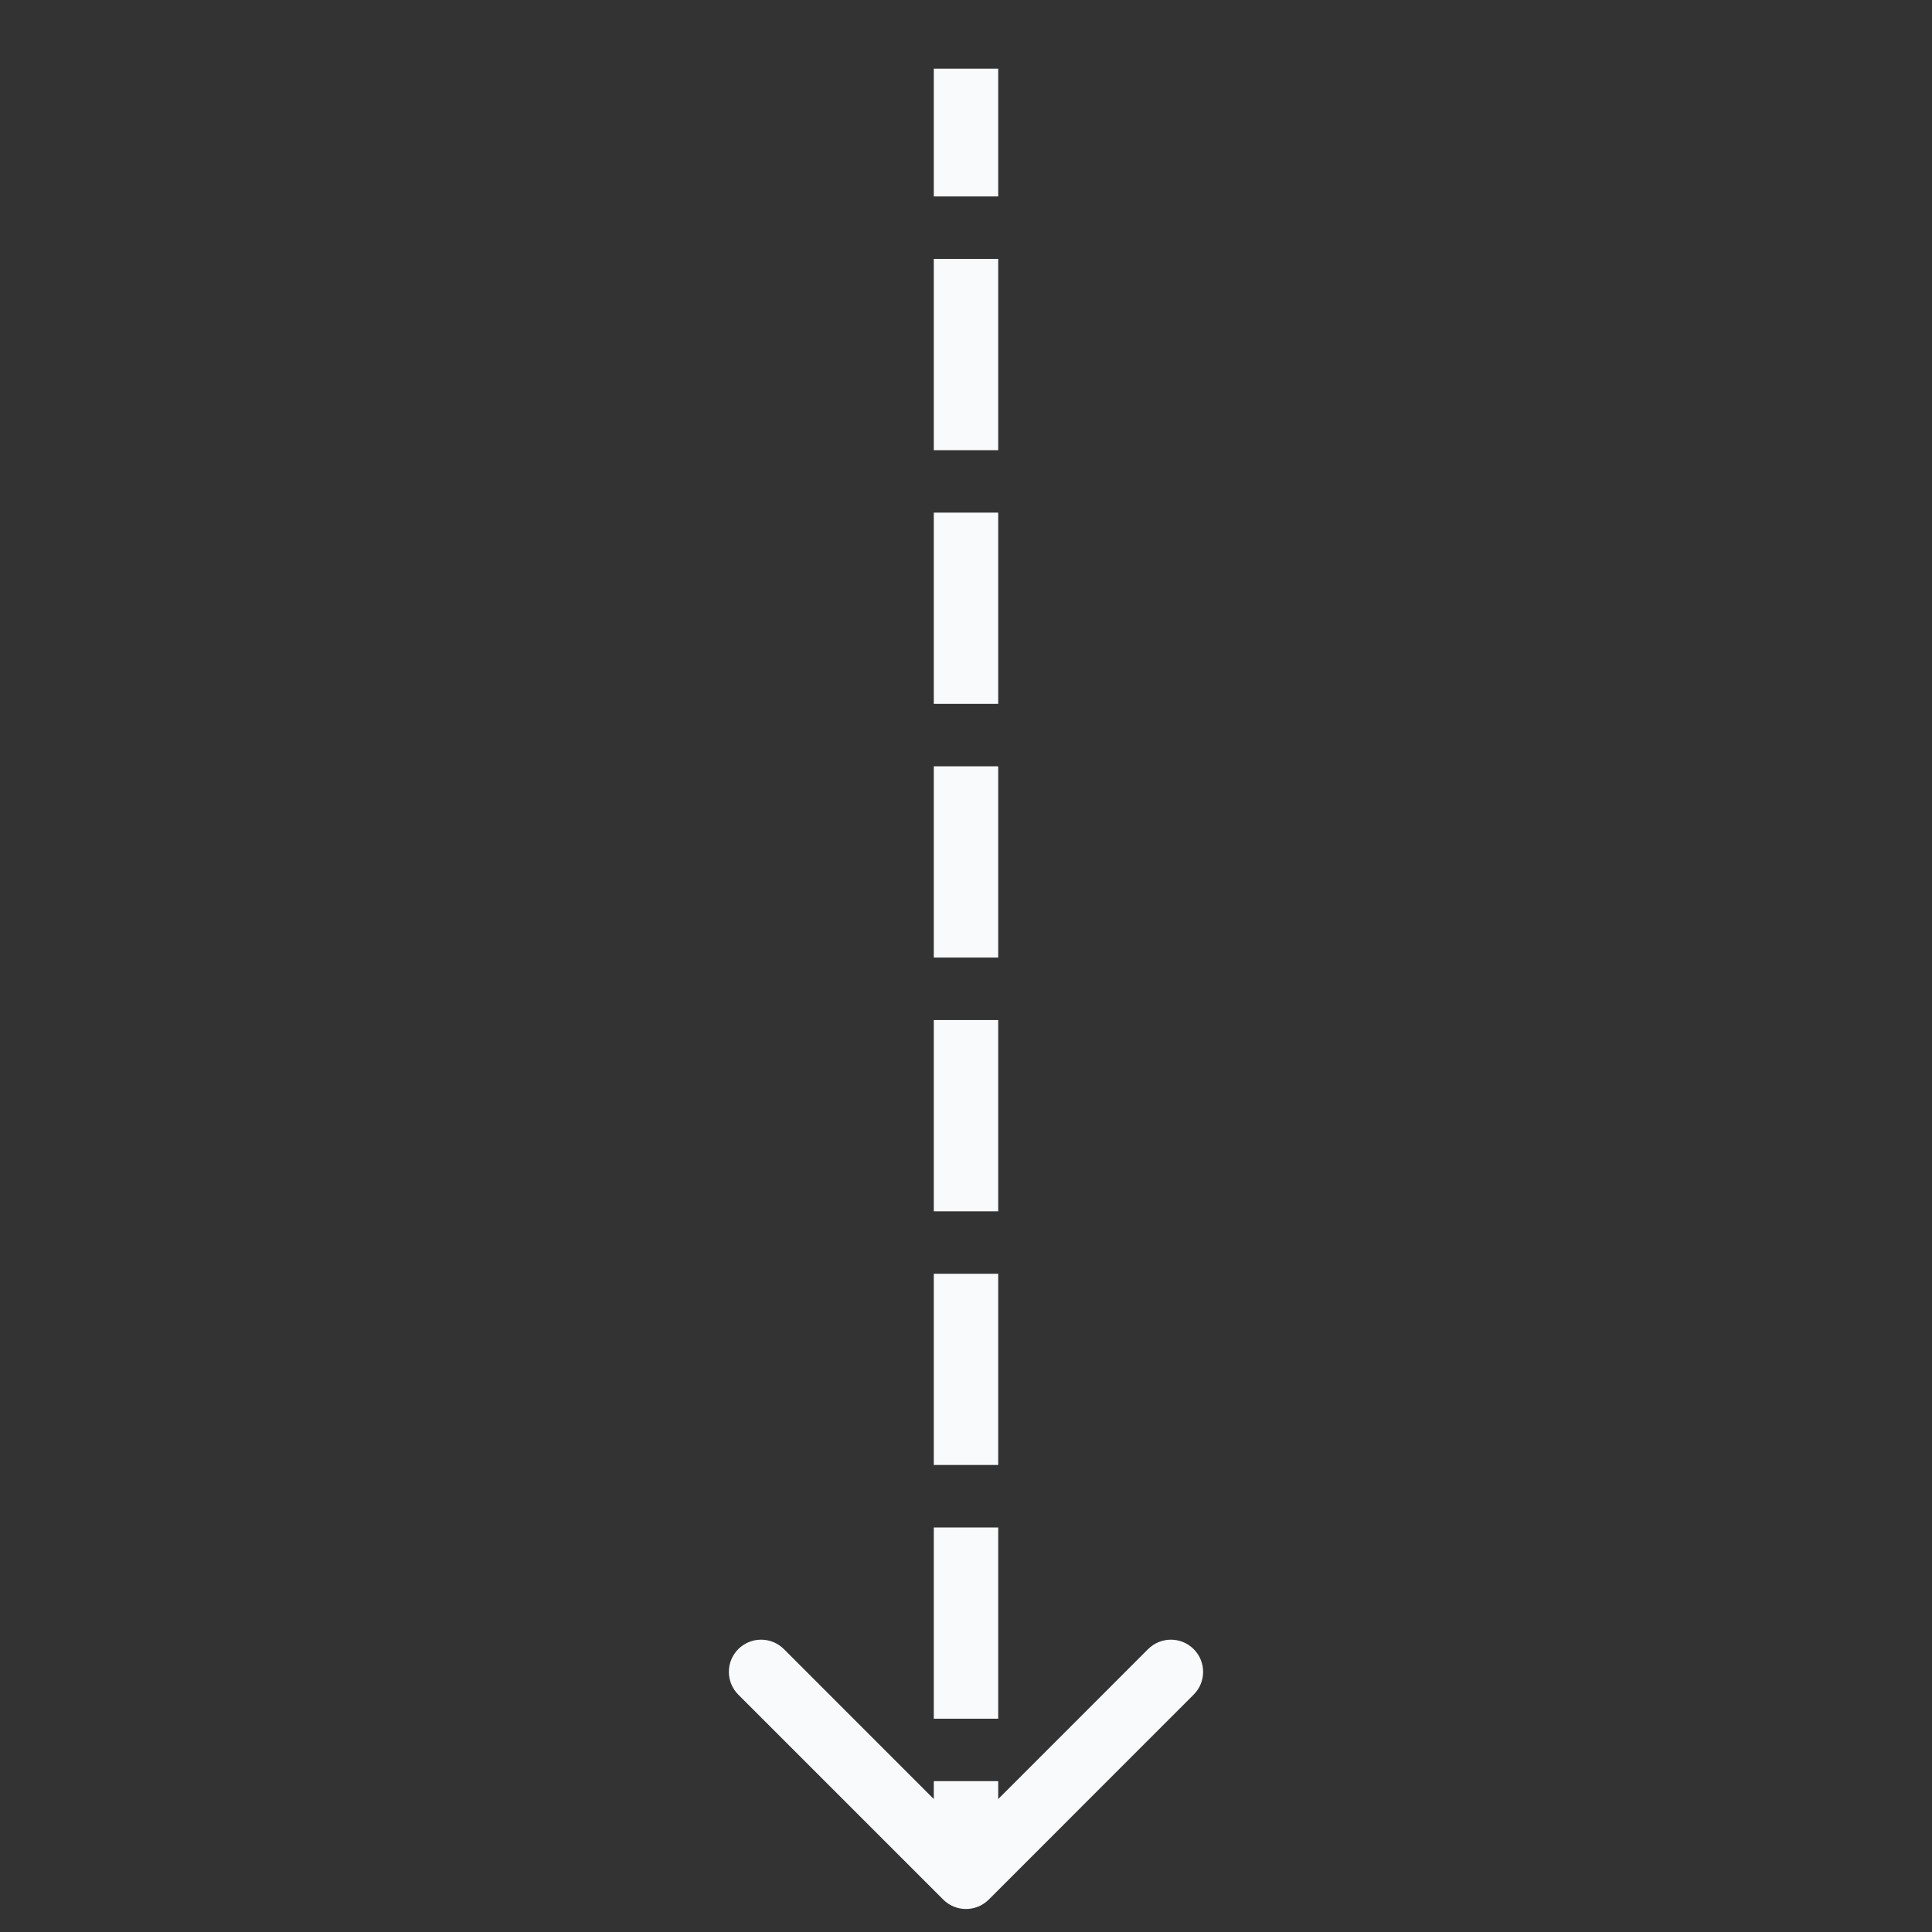 <svg width="30" height="30" viewBox="0 0 30 30" fill="none" xmlns="http://www.w3.org/2000/svg">
<rect x="0" y="0" width="30" height="30" fill="#333333" stroke="none"/>
<path d="M15.5 1.566L15.5 1.066H14.5L14.5 1.566H15.5ZM14.646 29.496C14.842 29.692 15.158 29.692 15.354 29.496L18.535 26.314C18.731 26.119 18.731 25.802 18.535 25.607C18.34 25.412 18.024 25.412 17.828 25.607L15 28.436L12.172 25.607C11.976 25.412 11.66 25.412 11.464 25.607C11.269 25.802 11.269 26.119 11.464 26.314L14.646 29.496ZM14.5 2.55V3.05H15.5V2.55H14.5ZM15.5 4.52L15.5 4.02H14.5L14.5 4.52H15.5ZM14.5 6.49V6.99H15.5V6.49H14.5ZM15.5 8.46V7.96H14.5V8.46H15.5ZM14.5 10.43V10.93H15.5V10.43H14.5ZM15.5 12.399L15.5 11.899H14.5L14.5 12.399H15.5ZM14.5 14.369V14.869H15.5V14.369H14.5ZM15.5 16.339L15.5 15.839H14.5L14.5 16.339H15.5ZM14.5 18.309V18.809H15.5V18.309H14.5ZM15.5 20.279L15.5 19.779H14.5L14.5 20.279H15.5ZM14.5 22.248V22.748H15.5V22.248H14.5ZM15.5 24.218L15.5 23.718H14.5L14.5 24.218H15.5ZM14.5 26.188L14.5 26.688H15.5L15.5 26.188H14.5ZM15.5 28.158V27.658H14.5V28.158H15.5ZM14.5 1.566L14.5 2.55H15.5L15.5 1.566H14.5ZM14.5 4.52L14.5 6.49H15.5L15.5 4.52H14.5ZM14.5 8.46V10.43H15.5V8.46H14.5ZM14.5 12.399L14.5 14.369H15.5L15.5 12.399H14.5ZM14.5 16.339L14.5 18.309H15.5L15.5 16.339H14.5ZM14.5 20.279V22.248H15.5V20.279H14.5ZM14.5 24.218L14.5 26.188H15.5L15.5 24.218H14.5ZM14.5 28.158V29.143H15.5V28.158H14.5Z" fill="#F9FAFB"/>
</svg>

